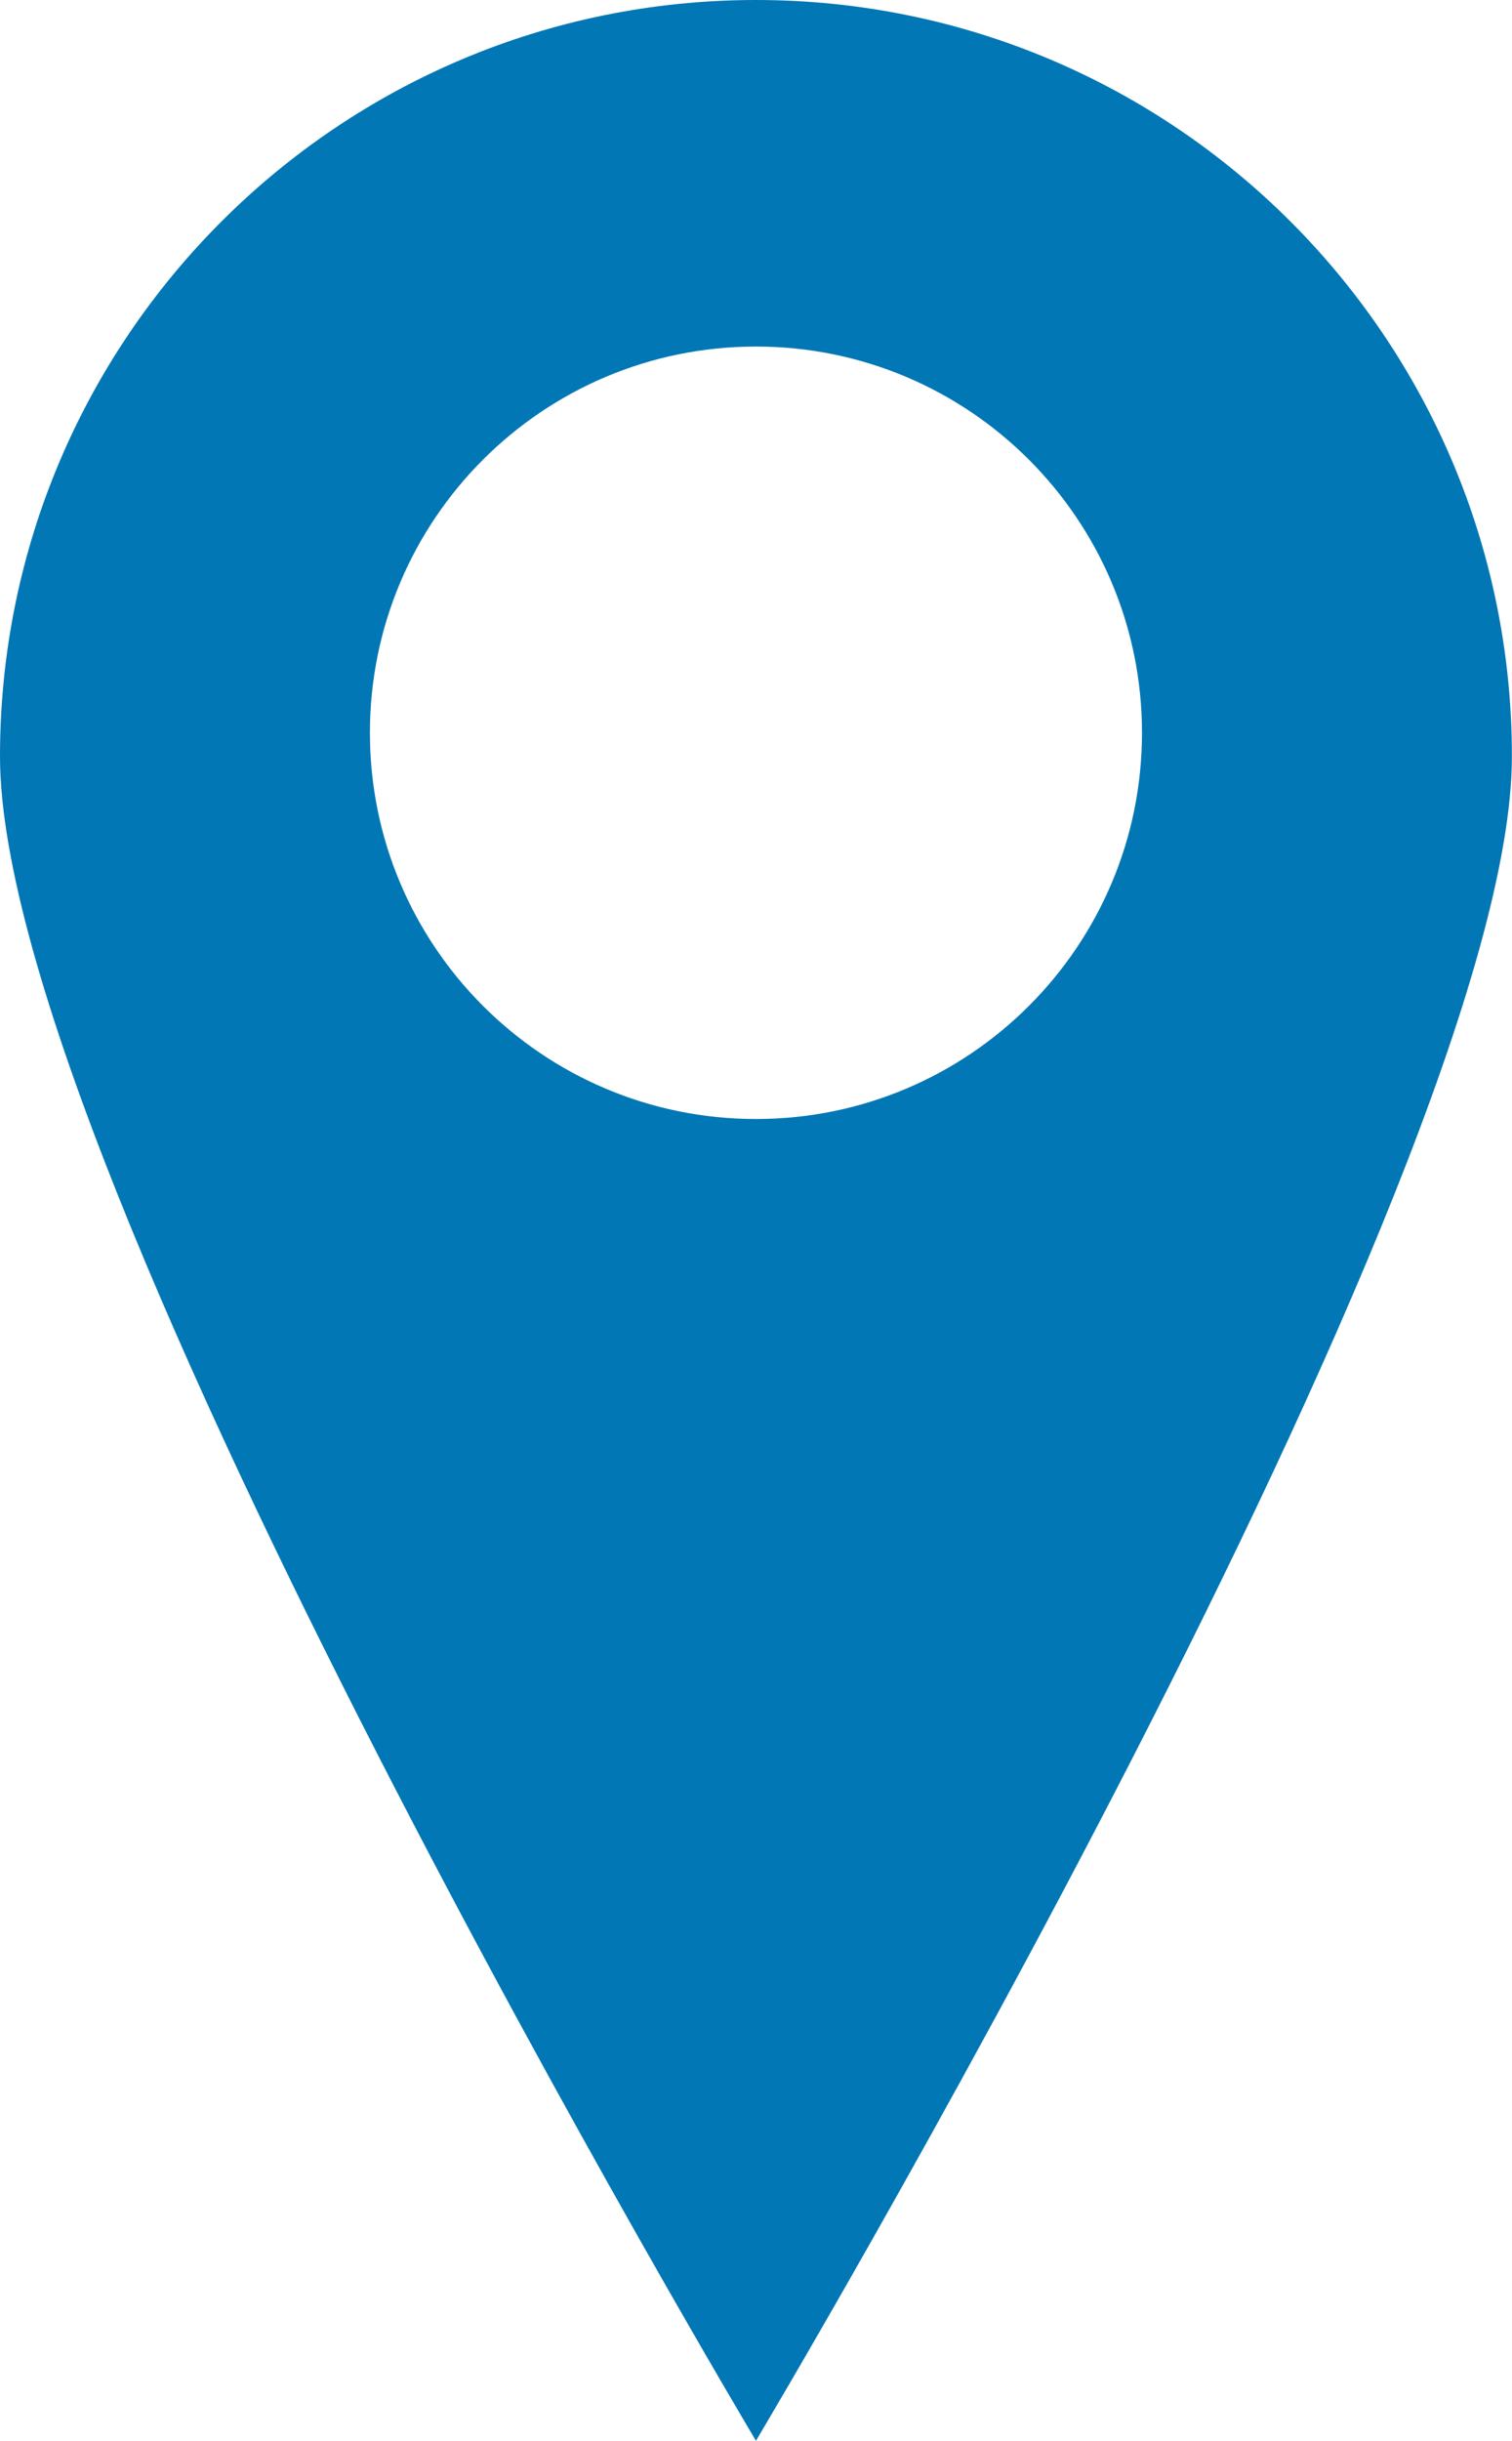 <?xml version="1.0" encoding="UTF-8" standalone="no"?><svg xmlns="http://www.w3.org/2000/svg" xmlns:xlink="http://www.w3.org/1999/xlink" fill="#000000" height="786.4" preserveAspectRatio="xMidYMid meet" version="1" viewBox="0.0 0.0 487.4 786.4" width="487.4" zoomAndPan="magnify"><g id="change1_1"><path d="M 243.684 360.535 C 174.957 360.535 119.242 304.824 119.242 236.098 C 119.242 167.371 174.957 111.656 243.684 111.656 C 312.41 111.656 368.125 167.371 368.125 236.098 C 368.125 304.824 312.41 360.535 243.684 360.535 Z M 243.684 0 C 109.102 0 0 109.102 0 243.688 C 0 378.27 243.684 786.391 243.684 786.391 C 243.684 786.391 487.367 378.27 487.367 243.688 C 487.367 109.102 378.27 0 243.684 0" fill="#0277b5"/></g></svg>